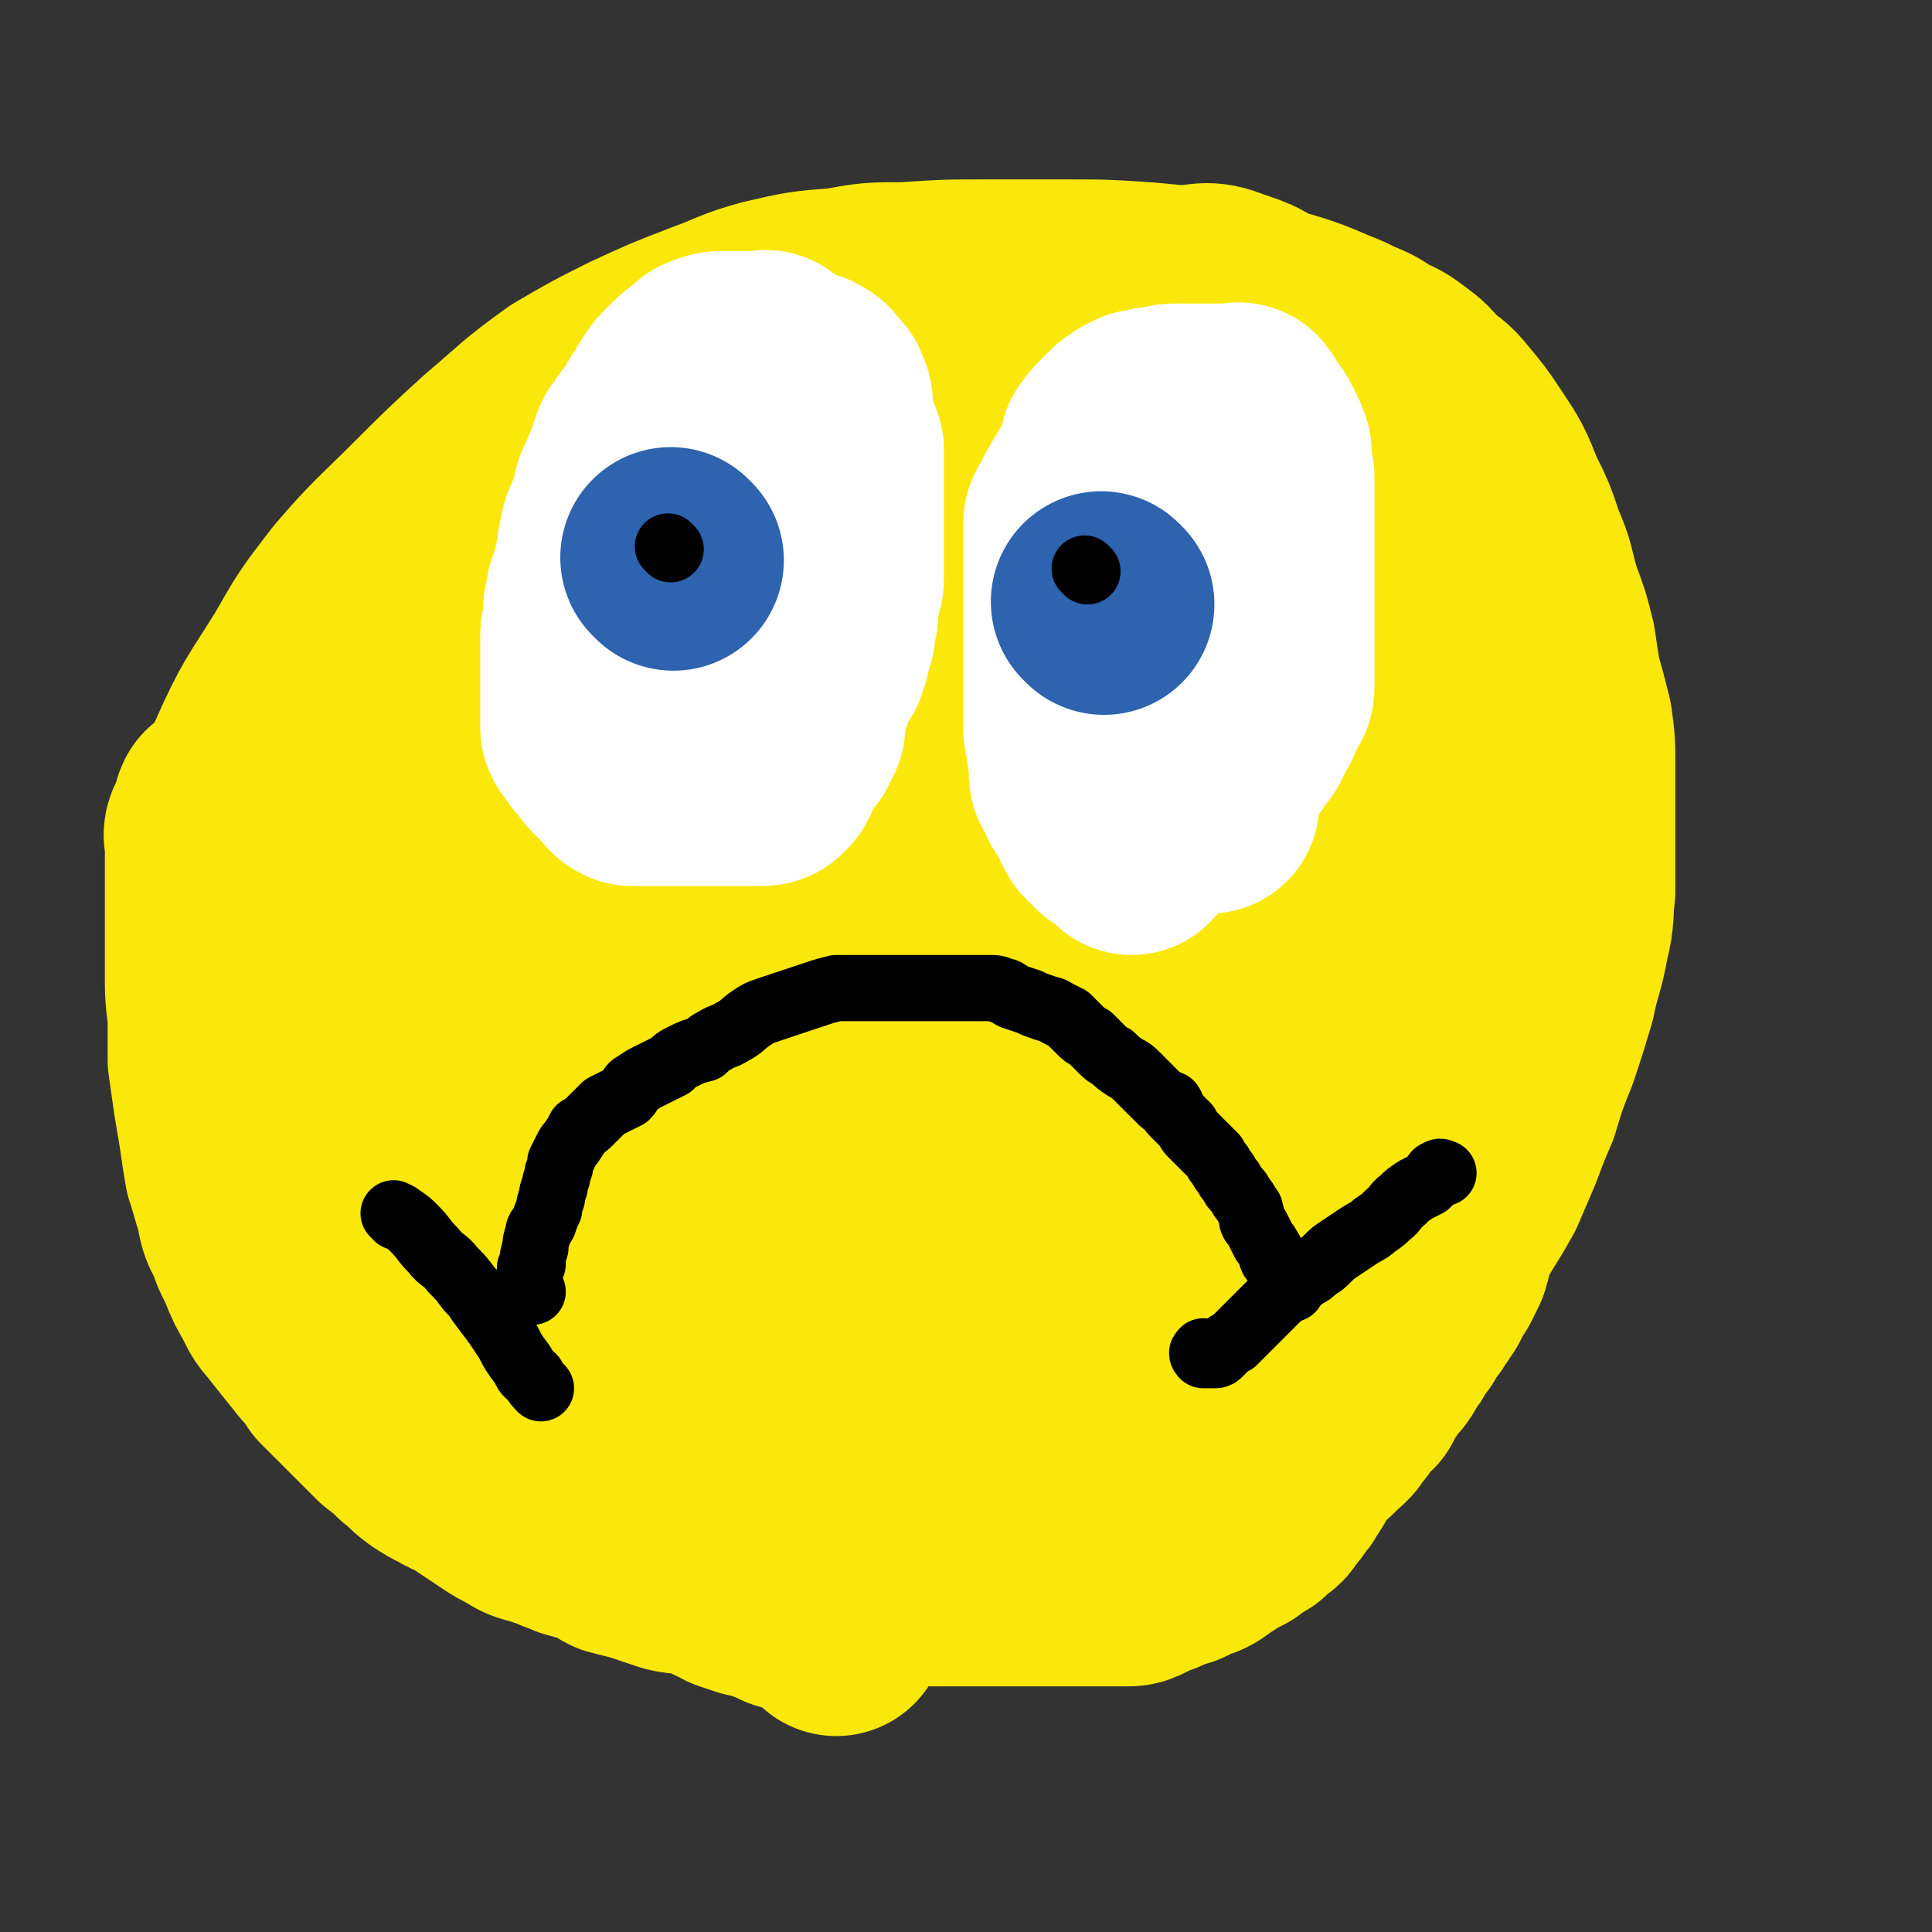 <svg viewBox='0 0 700 700' version='1.1' xmlns='http://www.w3.org/2000/svg' xmlns:xlink='http://www.w3.org/1999/xlink'><rect x="0" y="0" width="700" height="700" fill="#333333" stroke="none"/><g fill='none' stroke='#FAE80B' stroke-width='80' stroke-linecap='round' stroke-linejoin='round'><path d='M342,571c-1,-1 -1,-1 -1,-1 -1,-1 -1,0 -2,0 -3,-1 -3,-2 -6,-3 -3,-1 -3,-1 -6,-2 -5,-2 -5,-1 -9,-3 -4,-1 -4,-1 -8,-3 -5,-2 -5,-3 -11,-5 -4,-2 -4,-1 -9,-3 -6,-2 -6,-2 -11,-5 -6,-2 -6,-3 -12,-6 -3,-1 -3,-2 -6,-3 -5,-2 -5,-2 -10,-4 -8,-3 -8,-3 -16,-5 -7,-3 -7,-3 -14,-5 -8,-4 -8,-4 -16,-7 -8,-3 -8,-3 -15,-6 -7,-4 -6,-4 -13,-8 -6,-4 -7,-3 -13,-7 -6,-5 -6,-6 -13,-11 -5,-5 -6,-4 -11,-10 -6,-6 -6,-7 -11,-14 -6,-9 -7,-9 -13,-19 -6,-11 -6,-11 -11,-24 -5,-12 -5,-12 -8,-24 -4,-13 -4,-13 -7,-27 -2,-12 -2,-12 -3,-25 -1,-11 0,-11 0,-22 0,-10 -1,-11 0,-21 2,-10 2,-11 6,-21 8,-18 9,-18 19,-34 8,-14 8,-14 18,-27 12,-14 13,-14 27,-28 11,-11 11,-11 23,-22 13,-11 13,-12 27,-22 12,-7 12,-7 24,-13 13,-6 13,-6 26,-11 11,-4 11,-5 22,-8 13,-3 13,-3 26,-4 11,-2 11,-2 23,-2 15,-1 15,-1 30,-1 13,0 13,0 27,0 15,0 15,0 30,1 11,1 11,1 22,3 9,2 9,2 17,4 6,2 6,2 13,4 6,2 6,2 13,5 5,2 5,2 9,4 5,2 5,2 9,5 5,2 5,2 9,5 4,3 4,3 7,7 5,4 5,3 9,8 5,6 5,6 9,12 6,9 6,9 10,19 4,8 4,8 7,17 4,9 3,9 6,19 3,8 3,8 5,16 1,7 1,7 2,13 2,7 2,7 4,15 1,7 1,8 1,15 0,7 0,7 0,14 0,8 0,8 0,16 0,8 0,8 0,16 -1,8 0,8 -2,16 -2,11 -3,11 -5,21 -3,10 -3,10 -6,19 -4,10 -4,10 -7,20 -3,7 -3,7 -6,15 -3,7 -3,7 -6,14 -5,9 -5,8 -10,17 -3,5 -3,5 -6,11 -4,6 -5,6 -9,13 -4,6 -4,6 -8,12 -4,6 -4,6 -9,11 -4,5 -4,5 -9,9 -4,4 -4,4 -9,8 -4,3 -5,3 -10,5 -4,3 -4,3 -7,5 -4,3 -4,3 -8,5 -4,3 -4,3 -8,5 -4,2 -4,2 -8,3 -5,1 -5,1 -9,2 -5,1 -5,1 -9,2 -5,1 -5,1 -10,2 -6,1 -6,1 -13,3 -6,1 -6,2 -12,3 -5,1 -5,1 -10,2 -4,1 -4,1 -9,2 -4,1 -4,1 -8,2 -3,0 -3,0 -6,0 -4,0 -4,0 -7,0 -3,0 -3,0 -6,0 -4,0 -4,0 -8,0 -4,0 -4,0 -8,0 -6,0 -6,-1 -11,-2 -7,-1 -7,-1 -14,-3 -7,-2 -7,-2 -15,-4 -7,-2 -7,-2 -13,-4 -6,-2 -6,-2 -13,-4 -5,-2 -5,-2 -11,-4 -4,-2 -4,-2 -8,-4 -4,-3 -4,-3 -8,-6 -4,-3 -4,-3 -8,-7 -5,-5 -5,-4 -9,-10 -6,-7 -6,-8 -11,-16 -4,-5 -5,-5 -8,-10 -5,-9 -4,-9 -8,-18 -5,-10 -5,-10 -10,-20 -4,-9 -4,-9 -7,-18 -4,-10 -3,-10 -6,-20 -2,-7 -1,-7 -3,-14 -1,-7 -1,-7 -2,-13 -2,-7 -2,-7 -3,-14 -2,-8 -2,-8 -3,-16 -1,-9 -2,-9 -2,-17 -1,-10 0,-10 0,-19 0,-8 0,-8 0,-17 0,-9 -1,-10 1,-19 2,-11 2,-11 6,-21 4,-9 5,-8 10,-16 7,-10 7,-10 14,-19 8,-10 9,-10 18,-18 10,-9 11,-8 22,-17 8,-6 8,-7 16,-13 8,-5 8,-5 16,-9 8,-5 8,-5 17,-9 10,-4 10,-4 21,-7 8,-2 8,-2 16,-3 8,-1 8,-1 16,-1 6,0 6,0 13,0 7,0 7,-1 13,1 8,1 9,0 15,4 8,6 8,6 13,15 7,11 8,12 11,25 5,15 4,15 6,31 1,17 0,17 0,34 0,18 1,18 -1,35 -1,15 -1,15 -4,29 -2,13 -3,13 -6,26 -2,11 -2,11 -4,22 -2,7 -2,7 -4,15 -1,6 0,6 -2,12 -2,6 -2,6 -4,12 -2,4 -1,5 -4,9 -4,5 -4,5 -9,8 -8,6 -8,7 -18,10 -15,5 -16,4 -32,6 -17,2 -17,2 -34,2 -13,1 -13,1 -27,0 -11,-1 -11,1 -22,-3 -8,-2 -8,-3 -14,-8 -7,-8 -9,-8 -13,-17 -7,-22 -7,-23 -9,-45 -1,-27 -1,-28 4,-54 6,-29 8,-29 19,-57 8,-23 9,-23 19,-44 5,-12 5,-12 11,-23 5,-8 5,-8 10,-15 3,-3 3,-3 6,-5 5,-3 5,-3 10,-3 7,0 9,-2 15,2 7,6 9,7 12,16 8,21 8,23 10,45 3,27 2,28 1,55 -1,27 -1,27 -5,54 -3,22 -4,22 -9,43 -2,11 -2,11 -4,22 -1,5 -1,5 -2,11 0,1 0,1 -1,3 -1,1 -1,1 -1,2 -1,0 -2,0 -2,-1 -2,-6 -3,-6 -4,-12 -4,-23 -5,-23 -7,-47 -2,-37 0,-38 0,-75 0,-27 0,-27 0,-53 0,-16 0,-16 0,-32 0,-9 0,-9 0,-19 0,-4 -1,-4 -1,-8 0,-1 0,-4 0,-2 -4,19 -6,21 -9,44 -4,27 -4,27 -6,54 -1,25 0,25 0,50 0,22 -1,22 0,44 1,14 1,14 3,28 1,10 2,10 4,21 1,5 0,5 1,10 1,3 2,3 2,6 0,1 0,1 0,1 0,1 0,2 0,2 0,-1 0,-1 0,-2 1,-12 2,-12 2,-24 0,-24 0,-24 -1,-47 -1,-19 -2,-19 -4,-38 -2,-15 -2,-15 -4,-31 -2,-11 -3,-11 -4,-22 -1,-5 -1,-5 -1,-10 0,-4 0,-4 0,-7 0,-1 0,-2 0,-1 0,0 0,1 0,2 -3,35 -5,35 -7,70 -3,57 -3,57 -3,114 0,24 -1,25 3,49 3,19 5,19 12,37 5,13 5,13 12,25 2,4 2,4 5,7 1,1 1,1 3,1 1,0 2,0 3,-1 2,-3 3,-3 4,-7 8,-19 7,-20 14,-39 8,-25 8,-25 15,-50 7,-22 7,-22 13,-45 5,-16 5,-16 9,-32 3,-12 3,-12 5,-23 2,-8 2,-8 4,-16 1,-5 1,-5 2,-10 2,-5 2,-5 3,-9 1,-3 1,-3 3,-7 1,-3 1,-3 2,-6 0,-2 1,-2 1,-4 0,0 0,-2 0,-1 -2,22 -1,24 -3,49 -6,49 -9,49 -13,99 -3,23 -2,23 -1,46 0,17 0,17 3,34 1,7 2,7 5,14 0,1 0,1 0,2 0,1 0,2 0,2 0,-32 -4,-33 0,-65 6,-47 11,-46 19,-93 5,-32 4,-32 7,-64 1,-21 0,-21 0,-41 0,-14 0,-14 0,-28 0,-6 0,-6 -1,-12 0,-5 -1,-5 -1,-10 0,-2 0,-2 0,-4 0,-2 0,-3 0,-3 0,0 0,2 0,3 0,18 1,18 0,36 -2,51 -4,51 -5,102 -1,39 -2,40 0,79 1,21 1,21 5,43 2,10 2,10 6,20 1,5 2,5 4,10 0,1 0,1 1,3 0,0 0,1 0,1 0,-15 -1,-15 -1,-30 0,-47 0,-47 0,-94 0,-41 2,-41 -2,-83 -2,-24 -3,-24 -9,-48 -4,-15 -5,-15 -11,-29 -4,-9 -4,-9 -8,-19 -2,-6 -2,-6 -4,-12 -2,-6 -3,-6 -4,-13 0,-5 0,-6 0,-12 0,-5 -1,-5 0,-11 1,-5 0,-6 3,-11 2,-6 2,-6 7,-11 3,-4 3,-5 8,-8 6,-2 7,-3 13,-3 8,0 10,-1 15,4 11,11 11,13 17,27 9,23 9,24 14,48 4,21 2,22 3,44 1,22 0,22 0,43 0,13 0,13 0,26 0,7 0,7 0,13 0,6 0,6 0,11 0,2 0,2 0,4 0,2 1,3 0,3 -1,1 -2,0 -3,-1 -7,-10 -9,-10 -12,-21 -8,-33 -8,-34 -10,-68 -3,-36 -2,-36 0,-72 1,-18 3,-18 5,-36 2,-12 1,-12 3,-23 1,-7 2,-8 4,-15 1,-3 1,-3 3,-6 2,-3 2,-3 4,-5 3,-2 3,-3 7,-4 5,-1 5,-1 11,-1 7,0 8,-2 15,1 9,3 10,3 16,10 10,12 10,13 16,27 7,18 6,19 10,39 4,19 4,20 6,40 1,15 0,15 1,31 0,13 0,13 1,27 1,11 2,11 3,22 2,8 2,8 2,16 0,8 0,8 0,15 0,8 0,8 0,15 0,8 1,8 -1,15 -1,7 -1,7 -4,14 -3,7 -2,7 -6,13 -4,7 -5,6 -10,12 -5,7 -5,7 -10,13 -5,5 -5,5 -10,10 -4,4 -4,4 -8,8 -4,4 -5,4 -9,8 -3,2 -3,3 -7,5 -3,2 -4,2 -7,4 -4,2 -4,2 -8,3 -5,2 -5,3 -10,4 -4,0 -4,0 -8,0 -5,0 -5,0 -9,0 -4,0 -5,1 -8,-1 -6,-6 -8,-6 -10,-15 -6,-23 -5,-24 -7,-49 -1,-15 0,-15 1,-29 1,-11 0,-11 2,-22 1,-5 2,-5 3,-10 2,-5 1,-5 3,-10 2,-2 2,-2 4,-4 3,-3 3,-3 7,-4 6,-2 6,-1 12,-1 7,0 7,0 13,0 7,0 7,0 14,1 5,1 6,1 11,3 4,1 4,2 8,4 3,1 3,1 6,2 2,1 2,1 5,2 2,1 2,1 4,2 1,0 1,1 2,1 1,0 1,-1 2,0 0,1 -1,1 -1,3 0,1 0,1 0,2 0,3 1,3 1,5 0,3 0,3 0,7 0,3 1,3 1,7 0,3 0,3 0,6 0,3 0,3 0,5 0,2 0,2 0,4 0,2 0,2 0,4 0,1 0,1 0,3 0,2 0,2 0,4 0,2 0,2 0,4 -1,2 -2,2 -2,4 -2,3 -1,3 -2,6 -1,2 -1,2 -2,4 -2,2 -3,2 -5,5 -1,2 -1,3 -3,5 -1,2 -2,2 -4,4 -1,1 -1,1 -2,2 -2,1 -2,1 -4,2 -1,1 -1,2 -3,2 -3,1 -3,1 -6,1 -3,0 -3,0 -7,0 -1,0 -1,0 -3,0 -3,0 -3,0 -6,0 -2,0 -2,0 -4,0 -2,0 -2,0 -3,0 -1,0 -1,0 -2,0 -1,0 -1,0 -1,0 -1,0 -1,0 -2,0 -1,0 -1,0 -2,0 -1,0 -1,0 -2,0 -1,0 -1,0 -3,0 -2,0 -2,0 -4,1 -2,1 -2,1 -4,2 -3,2 -2,2 -5,4 -3,1 -4,1 -6,3 -5,2 -5,2 -9,5 -3,3 -3,3 -7,5 -5,3 -5,3 -10,5 -5,3 -5,3 -10,5 -4,3 -4,3 -8,5 -5,2 -5,3 -9,5 -3,2 -3,2 -7,4 -2,2 -2,2 -5,4 -2,2 -2,2 -5,4 -2,2 -2,2 -4,4 -2,2 -2,2 -4,4 -2,2 -2,2 -4,4 -1,2 -1,2 -3,4 -2,2 -2,2 -3,4 -2,2 -1,2 -2,4 -1,2 -1,2 -2,4 -1,2 -2,2 -2,4 -1,2 0,2 0,4 0,2 0,2 0,4 0,2 0,2 0,4 0,2 0,2 0,4 0,1 0,1 0,2 0,3 0,3 0,5 0,2 0,2 0,4 0,2 0,2 0,4 0,2 0,2 1,3 1,2 1,2 2,3 1,2 1,2 2,3 1,2 1,2 2,3 1,2 1,2 2,4 1,2 2,2 3,3 1,1 1,1 2,2 1,1 1,1 2,2 1,1 1,1 2,2 1,1 1,1 2,2 1,1 1,2 3,3 2,1 2,1 4,2 1,1 1,1 3,2 2,1 2,1 4,2 1,1 1,1 3,2 1,0 1,0 3,0 1,0 1,0 3,0 1,0 1,0 3,0 2,0 2,0 3,0 2,0 2,0 4,0 1,0 1,0 2,0 2,0 2,0 3,0 2,0 2,0 4,0 1,0 1,0 3,0 2,0 2,0 4,0 2,0 2,0 4,0 2,0 2,0 4,0 2,0 2,0 4,0 2,0 2,0 4,0 2,0 2,0 4,0 2,0 2,0 4,0 1,0 1,0 3,0 2,0 2,0 4,0 1,0 1,0 2,0 2,0 2,0 4,0 2,0 2,0 3,0 2,0 2,0 4,0 2,0 2,0 3,0 2,0 2,0 4,0 2,0 2,0 4,0 2,0 2,0 4,-1 2,-1 2,-1 3,-2 2,-1 2,0 4,-1 2,-1 2,-1 4,-2 2,-1 2,0 4,-1 2,-1 1,-1 3,-2 2,-1 2,0 4,-1 2,-1 1,-1 3,-2 1,-1 1,-1 3,-2 1,-1 1,-1 3,-2 2,-1 2,-1 4,-2 1,-1 1,-1 2,-2 2,-1 2,-1 4,-2 1,-1 1,-1 3,-3 2,-1 2,-1 3,-3 2,-2 2,-2 3,-4 2,-2 2,-2 3,-4 1,-1 1,-2 2,-3 1,-2 1,-2 2,-4 1,-1 1,-2 2,-3 2,-2 2,-2 4,-4 2,-1 2,-1 3,-3 2,-1 2,-1 4,-3 1,-2 1,-2 3,-4 1,-2 1,-2 2,-4 2,-2 2,-1 4,-3 1,-2 1,-2 2,-4 2,-2 1,-2 2,-4 1,-1 1,-1 2,-3 1,-1 2,0 2,-1 2,-2 1,-3 2,-5 1,-1 1,0 2,-1 1,-2 1,-2 2,-4 1,-1 1,-1 2,-2 1,-2 1,-2 2,-4 1,-1 1,-1 2,-2 1,-2 1,-2 2,-3 1,-2 1,-2 2,-3 1,-2 1,-2 2,-4 1,-2 1,-2 2,-3 1,-2 1,-2 2,-4 1,-2 1,-2 1,-4 0,-2 0,-2 1,-4 1,-2 1,-2 2,-4 1,-2 1,-2 1,-5 0,-2 0,-2 0,-5 0,-2 0,-2 0,-4 0,-2 1,-2 1,-5 0,-2 0,-2 0,-5 0,-2 0,-2 0,-4 0,-2 0,-2 0,-5 0,-2 0,-2 0,-4 0,-3 0,-3 0,-5 0,-2 0,-2 0,-5 0,-2 0,-2 0,-5 0,-2 1,-1 1,-3 1,-3 1,-3 1,-5 0,-2 0,-2 1,-4 0,-2 1,-2 1,-4 0,-2 0,-2 0,-4 0,-3 0,-3 0,-5 0,-2 0,-2 0,-4 0,-2 0,-2 0,-4 0,-2 0,-2 0,-4 0,-2 0,-2 0,-4 0,-2 0,-2 0,-4 0,-3 0,-3 0,-5 0,-2 0,-2 0,-4 0,-1 0,-1 0,-2 0,-1 0,-2 0,-2 '/><path d='M303,589c-1,-1 -1,-1 -1,-1 -1,-2 -1,-2 -2,-3 0,-1 -1,0 -2,-1 -1,-1 -1,0 -3,-1 -1,-1 -1,-1 -3,-2 -2,0 -3,0 -5,-1 -2,0 -2,-1 -5,-2 -3,-1 -3,-1 -5,-2 -3,-1 -3,-1 -5,-1 -3,-1 -3,-1 -6,-2 -2,-1 -2,-2 -4,-2 -4,-2 -4,-2 -7,-3 -2,-1 -2,-1 -4,-1 -3,-1 -3,0 -7,-1 -3,-1 -3,-1 -6,-2 -3,-1 -3,-1 -6,-2 -4,-1 -4,-1 -8,-2 -2,-1 -1,-1 -3,-2 -4,-2 -4,-2 -8,-3 -2,-1 -2,-1 -3,-1 -2,0 -2,-1 -3,-1 -3,-1 -3,-1 -5,-2 -3,-1 -3,-1 -6,-2 -4,-1 -4,-1 -7,-3 -4,-2 -4,-2 -7,-4 -3,-2 -3,-2 -6,-4 -3,-2 -3,-2 -6,-4 -3,-2 -3,-1 -6,-3 -4,-2 -4,-2 -7,-4 -4,-3 -3,-3 -7,-6 -3,-3 -3,-3 -7,-6 -3,-3 -3,-3 -6,-6 -3,-3 -3,-3 -7,-7 -3,-3 -3,-3 -7,-7 -3,-5 -4,-5 -7,-9 -4,-5 -4,-5 -8,-10 -3,-4 -4,-4 -6,-9 -3,-5 -3,-5 -5,-10 -2,-5 -3,-5 -4,-10 -3,-5 -3,-5 -4,-11 -2,-6 -2,-7 -4,-13 -1,-6 -1,-6 -2,-13 -1,-6 -1,-6 -2,-12 -1,-7 -1,-7 -2,-14 0,-6 0,-6 0,-13 0,-7 -1,-7 -1,-15 0,-6 0,-6 0,-13 0,-5 0,-5 0,-11 0,-4 0,-4 0,-9 0,-4 0,-4 0,-8 0,-3 0,-3 0,-6 0,-2 0,-2 0,-4 0,-2 -1,-2 0,-4 1,-2 1,-2 2,-4 1,-1 0,-2 1,-4 1,-1 1,0 2,-1 1,-1 1,-1 2,-2 1,-1 2,-1 3,-1 '/></g>
<g fill='none' stroke='#000000' stroke-width='24' stroke-linecap='round' stroke-linejoin='round'><path d='M144,441c-1,-1 -2,-2 -1,-1 0,0 1,0 2,1 3,2 3,2 5,4 4,4 3,4 7,8 3,4 4,3 7,7 3,3 3,3 6,7 2,2 2,2 4,5 3,4 3,4 6,8 2,3 2,3 4,6 2,4 2,4 5,8 2,3 1,3 4,5 1,2 2,3 3,4 '/><path d='M193,468c-1,-1 -1,-1 -1,-1 -1,-1 0,-1 0,-1 0,-1 0,-1 0,-1 0,-1 0,-1 0,-1 0,-1 0,-1 0,-2 0,-1 0,-1 0,-2 0,-1 0,-1 1,-2 0,-3 0,-3 1,-6 0,-2 0,-2 1,-5 0,-2 1,-2 2,-4 1,-3 1,-3 2,-5 0,-2 0,-2 1,-4 0,-2 0,-2 1,-4 0,-3 1,-2 1,-5 1,-2 1,-2 1,-4 1,-2 1,-2 2,-4 1,-2 1,-2 2,-3 2,-3 2,-3 3,-5 2,-1 2,-1 4,-3 2,-2 2,-2 3,-3 1,-1 1,-1 2,-2 2,-1 2,-1 4,-2 2,-1 2,-1 4,-2 2,-2 1,-3 3,-4 3,-2 3,-2 5,-3 4,-2 4,-2 8,-4 2,-2 2,-2 4,-3 4,-2 4,-2 8,-3 2,-2 2,-2 4,-3 3,-2 3,-1 6,-3 4,-2 4,-3 7,-5 3,-2 3,-2 6,-3 3,-1 3,-1 6,-2 3,-1 3,-1 6,-2 3,-1 3,-1 6,-2 3,-1 3,-1 7,-2 2,0 2,0 5,0 4,0 4,0 8,0 3,0 3,0 6,0 3,0 3,0 5,0 4,0 4,0 7,0 3,0 3,0 6,0 3,0 3,0 6,0 3,0 3,0 5,0 4,0 4,0 7,0 3,0 3,0 5,1 2,0 2,1 4,2 3,1 3,1 6,2 2,1 2,1 5,2 2,1 2,0 5,2 2,1 2,1 4,2 2,2 2,2 4,4 2,2 2,2 4,3 2,2 2,2 4,4 2,2 2,2 4,3 2,2 2,2 5,4 2,1 2,1 4,3 2,2 2,2 4,4 1,1 1,1 1,1 2,2 2,2 4,4 1,1 1,0 3,1 1,1 0,2 1,3 2,2 2,2 3,3 1,1 1,1 2,2 1,2 1,2 2,3 1,1 1,1 2,2 1,1 1,1 2,2 1,1 1,1 2,2 1,1 1,1 2,2 1,2 1,2 2,3 1,2 1,2 2,3 1,2 1,2 2,3 1,2 1,2 2,3 1,1 1,1 2,3 1,1 1,1 2,3 1,1 1,1 1,2 1,2 0,2 1,4 1,1 1,1 2,3 1,2 1,2 2,4 1,1 1,1 2,3 1,1 0,1 1,3 1,1 1,1 2,3 1,1 1,1 2,2 1,1 1,1 2,2 0,1 0,1 1,2 0,1 0,1 0,2 '/><path d='M437,491c-1,-1 -1,-2 -1,-1 -1,0 0,1 0,1 0,0 1,0 1,0 1,0 1,0 2,0 0,0 0,0 1,0 1,0 1,0 2,-1 1,-1 1,-1 2,-2 1,-1 1,-1 3,-2 1,-1 1,-1 3,-3 2,-2 2,-2 4,-4 3,-3 3,-3 5,-5 3,-3 3,-3 6,-6 4,-3 4,-3 8,-6 2,-1 2,-1 4,-3 2,-1 2,-1 4,-3 2,-2 2,-2 5,-4 3,-2 3,-2 6,-4 3,-2 4,-2 6,-4 3,-2 3,-2 5,-4 3,-2 2,-3 5,-5 2,-2 2,-2 5,-4 2,-1 2,-1 4,-2 1,-1 1,-1 2,-2 1,-1 1,-2 2,-2 1,-1 1,0 2,0 '/></g>
<g fill='none' stroke='#FFFFFF' stroke-width='80' stroke-linecap='round' stroke-linejoin='round'><path d='M279,132c-1,-1 -1,-1 -1,-1 -1,-1 -1,0 -2,0 -1,0 -1,0 -1,0 -1,0 -1,0 -1,0 -1,0 -1,0 -2,0 -1,0 -1,0 -2,0 -1,0 -1,0 -3,0 -1,0 -1,0 -3,0 -1,0 -1,0 -3,0 -1,0 -1,0 -3,1 -1,0 -1,0 -2,1 -1,1 -1,1 -2,2 -1,1 -1,1 -2,2 0,0 -1,0 -1,0 -1,1 -1,1 -2,2 -1,1 -1,1 -2,2 -1,1 -1,1 -2,3 -1,1 -1,1 -2,3 -1,2 -1,2 -2,3 -1,2 -1,2 -2,4 -1,1 -1,1 -2,3 -1,1 -1,1 -2,2 0,1 -1,1 -1,2 -2,2 -2,2 -2,4 -2,3 -1,3 -2,6 -2,3 -2,3 -3,6 -2,3 -1,3 -2,7 -1,2 -1,2 -2,5 -1,3 -2,3 -2,6 -1,3 -1,3 -1,6 -1,3 -1,3 -1,6 -1,3 -1,3 -2,6 -1,2 -1,2 -1,4 -1,3 -1,3 -1,5 0,2 0,2 0,4 0,2 -1,2 -1,4 0,2 0,2 0,4 0,2 0,2 0,4 0,2 0,2 0,3 0,1 0,1 0,2 0,2 0,2 0,3 0,1 0,1 0,2 0,1 0,1 0,2 0,1 0,1 0,3 0,1 0,1 0,2 0,1 0,1 0,2 0,1 0,1 0,2 0,2 0,2 0,4 0,1 0,1 1,2 1,1 1,1 2,3 1,1 1,1 2,2 1,1 1,1 2,3 1,1 1,1 2,2 1,1 1,1 2,2 1,1 1,1 2,2 1,1 0,1 2,2 0,0 1,0 2,0 1,0 1,0 2,0 1,0 1,0 2,0 1,0 1,0 2,0 1,0 1,0 1,0 1,0 1,0 2,0 1,0 1,0 2,0 1,0 1,0 2,0 1,0 1,0 2,0 1,0 1,0 2,0 1,0 1,0 2,0 1,0 1,0 2,0 1,0 1,0 2,0 1,0 1,0 2,0 1,0 1,0 2,0 1,0 1,0 2,0 1,0 1,0 2,0 1,0 1,0 2,0 1,0 1,0 2,0 1,0 1,0 2,0 1,0 1,0 2,0 1,0 1,0 2,0 1,0 1,0 2,0 1,0 1,0 2,0 1,0 1,0 2,-1 1,-1 1,-1 1,-2 0,-1 1,-1 1,-2 0,-1 0,-1 0,-2 1,-1 1,-1 2,-2 1,-1 1,-1 2,-3 1,-1 1,-1 2,-2 1,-2 1,-2 2,-4 0,-1 0,-2 0,-3 0,-2 0,-2 1,-4 0,-2 0,-2 1,-4 0,-2 1,-2 1,-3 1,-2 0,-2 1,-4 1,-1 1,-2 2,-3 0,-2 1,-2 2,-3 0,-2 0,-2 1,-3 0,-2 0,-2 1,-4 0,0 0,-1 0,-1 1,-2 1,-2 1,-3 0,-2 0,-2 0,-4 1,-1 1,-1 1,-3 0,-2 0,-2 0,-4 0,-2 1,-2 1,-4 1,-2 1,-2 1,-4 0,-2 0,-2 0,-4 0,-2 0,-2 0,-4 0,-2 0,-2 0,-3 0,-2 0,-2 0,-4 0,-2 0,-2 0,-4 0,-2 0,-2 0,-4 0,-2 0,-2 0,-4 0,-2 0,-2 0,-4 0,-2 0,-2 0,-4 0,-3 0,-3 0,-6 0,-3 0,-3 0,-5 -1,-3 -1,-3 -2,-5 -1,-2 -1,-2 -1,-4 0,-2 -1,-2 -1,-4 0,-2 0,-2 0,-4 0,-1 -1,-1 -1,-2 0,-1 0,-1 -1,-2 -1,-1 -1,-1 -2,-2 0,0 0,-1 -1,-1 -1,-1 -1,-1 -2,-1 -1,0 -1,0 -2,0 -1,0 -1,0 -2,0 -1,0 -1,0 -1,0 -2,0 -2,0 -3,0 -1,0 -1,0 -2,0 -1,0 -1,0 -2,0 -1,0 -1,0 -2,0 -1,0 -1,0 -2,0 -1,0 -1,0 -2,0 -1,0 -1,0 -2,0 -1,0 -1,1 -2,2 -1,0 -1,0 -1,1 -2,2 -2,2 -2,4 -2,2 -2,2 -2,4 -2,2 -1,3 -2,5 -1,3 -2,2 -2,5 -1,2 -1,2 -1,5 0,2 -1,2 -1,5 0,2 0,2 0,5 0,3 0,3 0,6 0,3 0,3 0,6 0,2 0,2 0,3 0,2 0,2 0,4 0,3 0,3 0,5 0,2 0,2 0,4 0,2 0,2 0,4 0,2 0,2 0,3 0,1 0,1 0,2 0,1 0,1 0,2 0,1 0,1 0,2 '/><path d='M410,306c-1,-1 -1,-1 -1,-1 -1,-1 -1,-1 -1,-1 -1,-1 -1,-1 -1,-1 -1,-1 -1,-1 -2,-2 0,0 -1,0 -1,0 -1,0 -1,-1 -1,-1 -1,-1 -1,-1 -1,-1 -1,-1 -1,-1 -1,-1 -1,-1 -1,0 -1,-1 -1,-1 -1,-1 -1,-2 0,-1 0,-1 0,-1 0,-1 0,-1 -1,-2 0,-1 0,-1 -1,-2 -1,-1 -1,-1 -2,-2 -1,-1 -1,-1 -1,-2 0,-1 -1,-1 -1,-2 -1,-1 0,-1 -1,-2 -1,-1 -1,-1 -1,-2 0,-1 0,-2 0,-3 0,-1 0,-2 0,-3 0,-2 -1,-2 -1,-4 0,-1 0,-2 0,-3 0,-1 -1,-1 -1,-3 0,-1 0,-1 0,-3 0,-1 0,-1 0,-3 0,-1 0,-1 0,-3 0,-1 0,-1 0,-3 0,-1 0,-1 0,-3 0,-1 0,-1 0,-2 0,-1 0,-1 0,-2 0,-2 0,-2 0,-3 0,-2 0,-2 0,-3 0,-2 0,-2 0,-4 0,-1 0,-1 0,-3 0,-2 0,-2 0,-3 0,-2 0,-2 0,-4 0,-2 0,-2 0,-3 0,-2 0,-2 0,-4 0,-2 0,-2 0,-4 0,-1 0,-1 0,-2 0,-2 0,-2 0,-3 0,-1 0,-1 0,-2 0,-2 0,-2 0,-3 0,-1 0,-1 0,-2 0,-2 0,-2 0,-4 0,-1 0,-1 0,-1 0,-2 0,-2 0,-4 0,0 0,0 0,-1 0,-1 0,-1 0,-2 0,-1 0,-1 1,-2 1,-2 1,-2 2,-3 1,-2 0,-2 1,-3 1,-2 1,-2 2,-3 1,-1 0,-1 1,-2 1,-2 1,-2 2,-3 1,-1 0,-1 1,-2 1,-2 1,-1 2,-3 0,-1 0,-1 0,-2 0,-1 1,-1 1,-2 0,-1 0,-1 0,-2 0,-1 1,-1 2,-1 0,-1 0,-1 0,-2 0,0 0,0 1,0 0,-1 0,-1 0,-1 1,-1 1,-1 1,-1 1,-1 1,-1 1,-1 1,-1 1,-1 1,-1 1,-1 1,-1 1,-1 2,-1 1,-1 3,-2 1,0 1,0 2,-1 1,0 1,0 2,0 0,0 0,0 1,0 1,0 1,-1 2,-1 1,0 1,0 2,0 1,0 1,0 2,0 1,0 1,-1 2,-1 1,0 1,0 2,0 1,0 1,0 2,0 1,0 1,0 2,0 1,0 1,0 2,0 2,0 2,0 3,0 1,0 1,0 2,0 1,0 1,0 2,0 0,0 0,0 1,0 1,0 1,0 2,0 1,0 1,0 2,0 1,0 1,0 2,0 1,0 2,-1 2,0 1,1 1,1 1,2 1,1 0,1 1,2 1,1 1,1 2,2 1,1 1,1 1,2 1,1 1,1 1,2 1,1 1,1 1,2 0,1 1,1 1,2 0,1 0,1 0,2 0,1 0,1 0,2 0,1 0,1 0,2 0,2 1,1 1,3 0,1 0,1 0,3 0,1 0,1 0,3 0,1 0,1 0,3 0,1 0,1 0,3 0,1 0,1 0,3 0,2 0,2 0,4 0,2 0,2 0,4 0,2 0,2 0,4 0,2 0,2 0,3 0,2 0,2 0,3 0,2 0,2 0,3 0,2 0,2 0,3 0,1 0,1 0,3 0,1 0,1 0,3 0,1 0,1 0,3 0,1 0,1 0,2 0,1 0,1 0,2 0,1 0,1 0,2 0,1 0,1 0,1 0,1 0,1 0,2 0,2 0,2 0,3 0,1 0,1 0,2 0,2 0,2 0,3 0,1 0,1 0,2 0,1 0,1 0,2 0,1 0,1 0,2 0,1 0,1 0,2 0,1 0,1 0,2 0,2 0,2 -1,3 -1,2 -1,1 -2,2 -1,1 -1,1 -1,2 0,1 0,1 0,2 0,1 0,1 -1,2 0,1 -1,1 -1,2 -1,1 0,1 -1,2 -1,1 0,1 -1,2 0,1 -1,1 -1,1 -1,0 -1,0 -1,1 -1,0 -1,0 -1,1 -1,1 0,1 -1,2 0,1 0,1 -1,2 -1,1 -1,1 -2,2 -1,1 0,1 -1,2 -1,1 -1,1 -1,2 0,1 0,1 -1,2 0,1 -1,1 -1,2 0,1 0,1 0,2 0,1 -1,1 -1,3 0,1 0,1 0,2 0,1 0,1 0,2 '/></g>
<g fill='none' stroke='#2D63AF' stroke-width='80' stroke-linecap='round' stroke-linejoin='round'><path d='M244,203c-1,-1 -1,-1 -1,-1 '/><path d='M400,219c-1,-1 -1,-1 -1,-1 '/></g>
<g fill='none' stroke='#000000' stroke-width='24' stroke-linecap='round' stroke-linejoin='round'><path d='M243,199c-1,-1 -1,-1 -1,-1 '/><path d='M394,207c-1,-1 -1,-1 -1,-1 '/></g>
</svg>